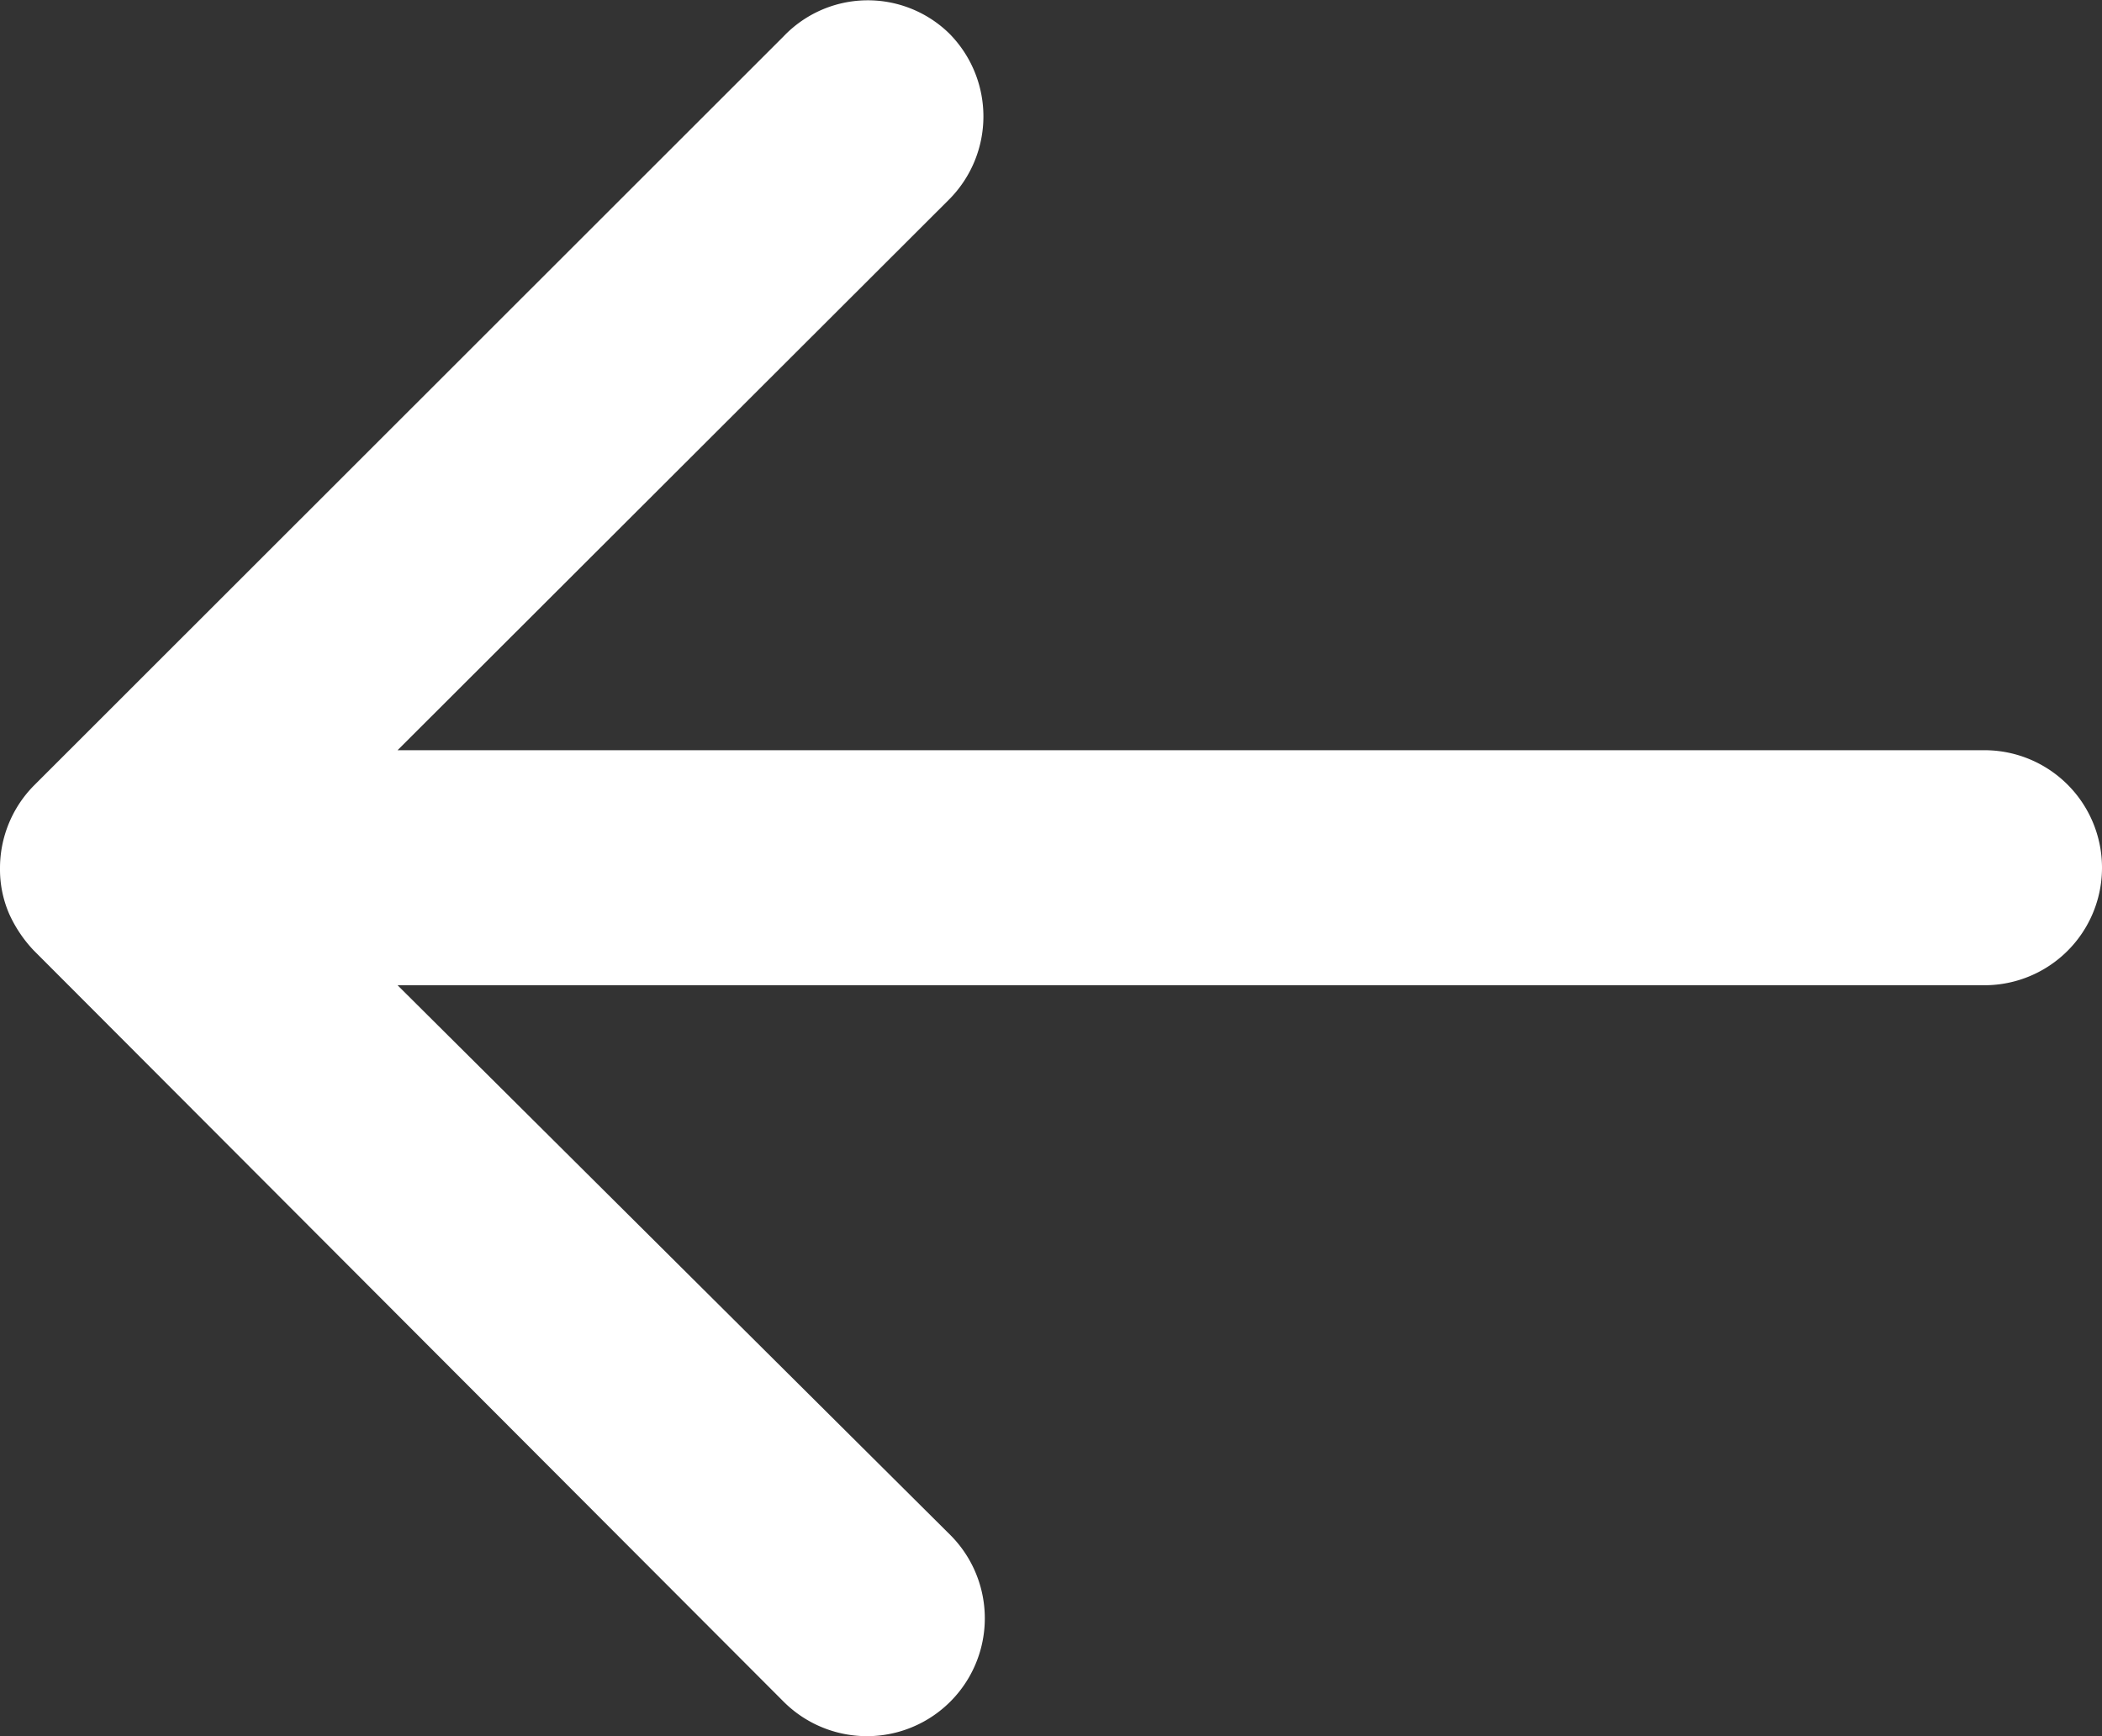 <svg xmlns="http://www.w3.org/2000/svg" width="11.5" height="9.5" viewBox="0 0 11.5 9.5">
  <rect x="0" y="0" width="11.5" height="9.5" fill="#333333" stroke="none"/>
  <path id="i-news-prev" d="M9.318,5.192a.644.644,0,0,1-.91,0L5.395,2.175v8.682a.643.643,0,0,1-1.286,0V2.175L1.1,5.2A.644.644,0,0,1,.19,4.286L4.3.184h0A.722.722,0,0,1,4.5.05.611.611,0,0,1,4.747,0,.643.643,0,0,1,5.2.184L9.3,4.286A.637.637,0,0,1,9.318,5.192Z" transform="translate(0 9.5) rotate(-90)" fill="#fff"/>
</svg>
